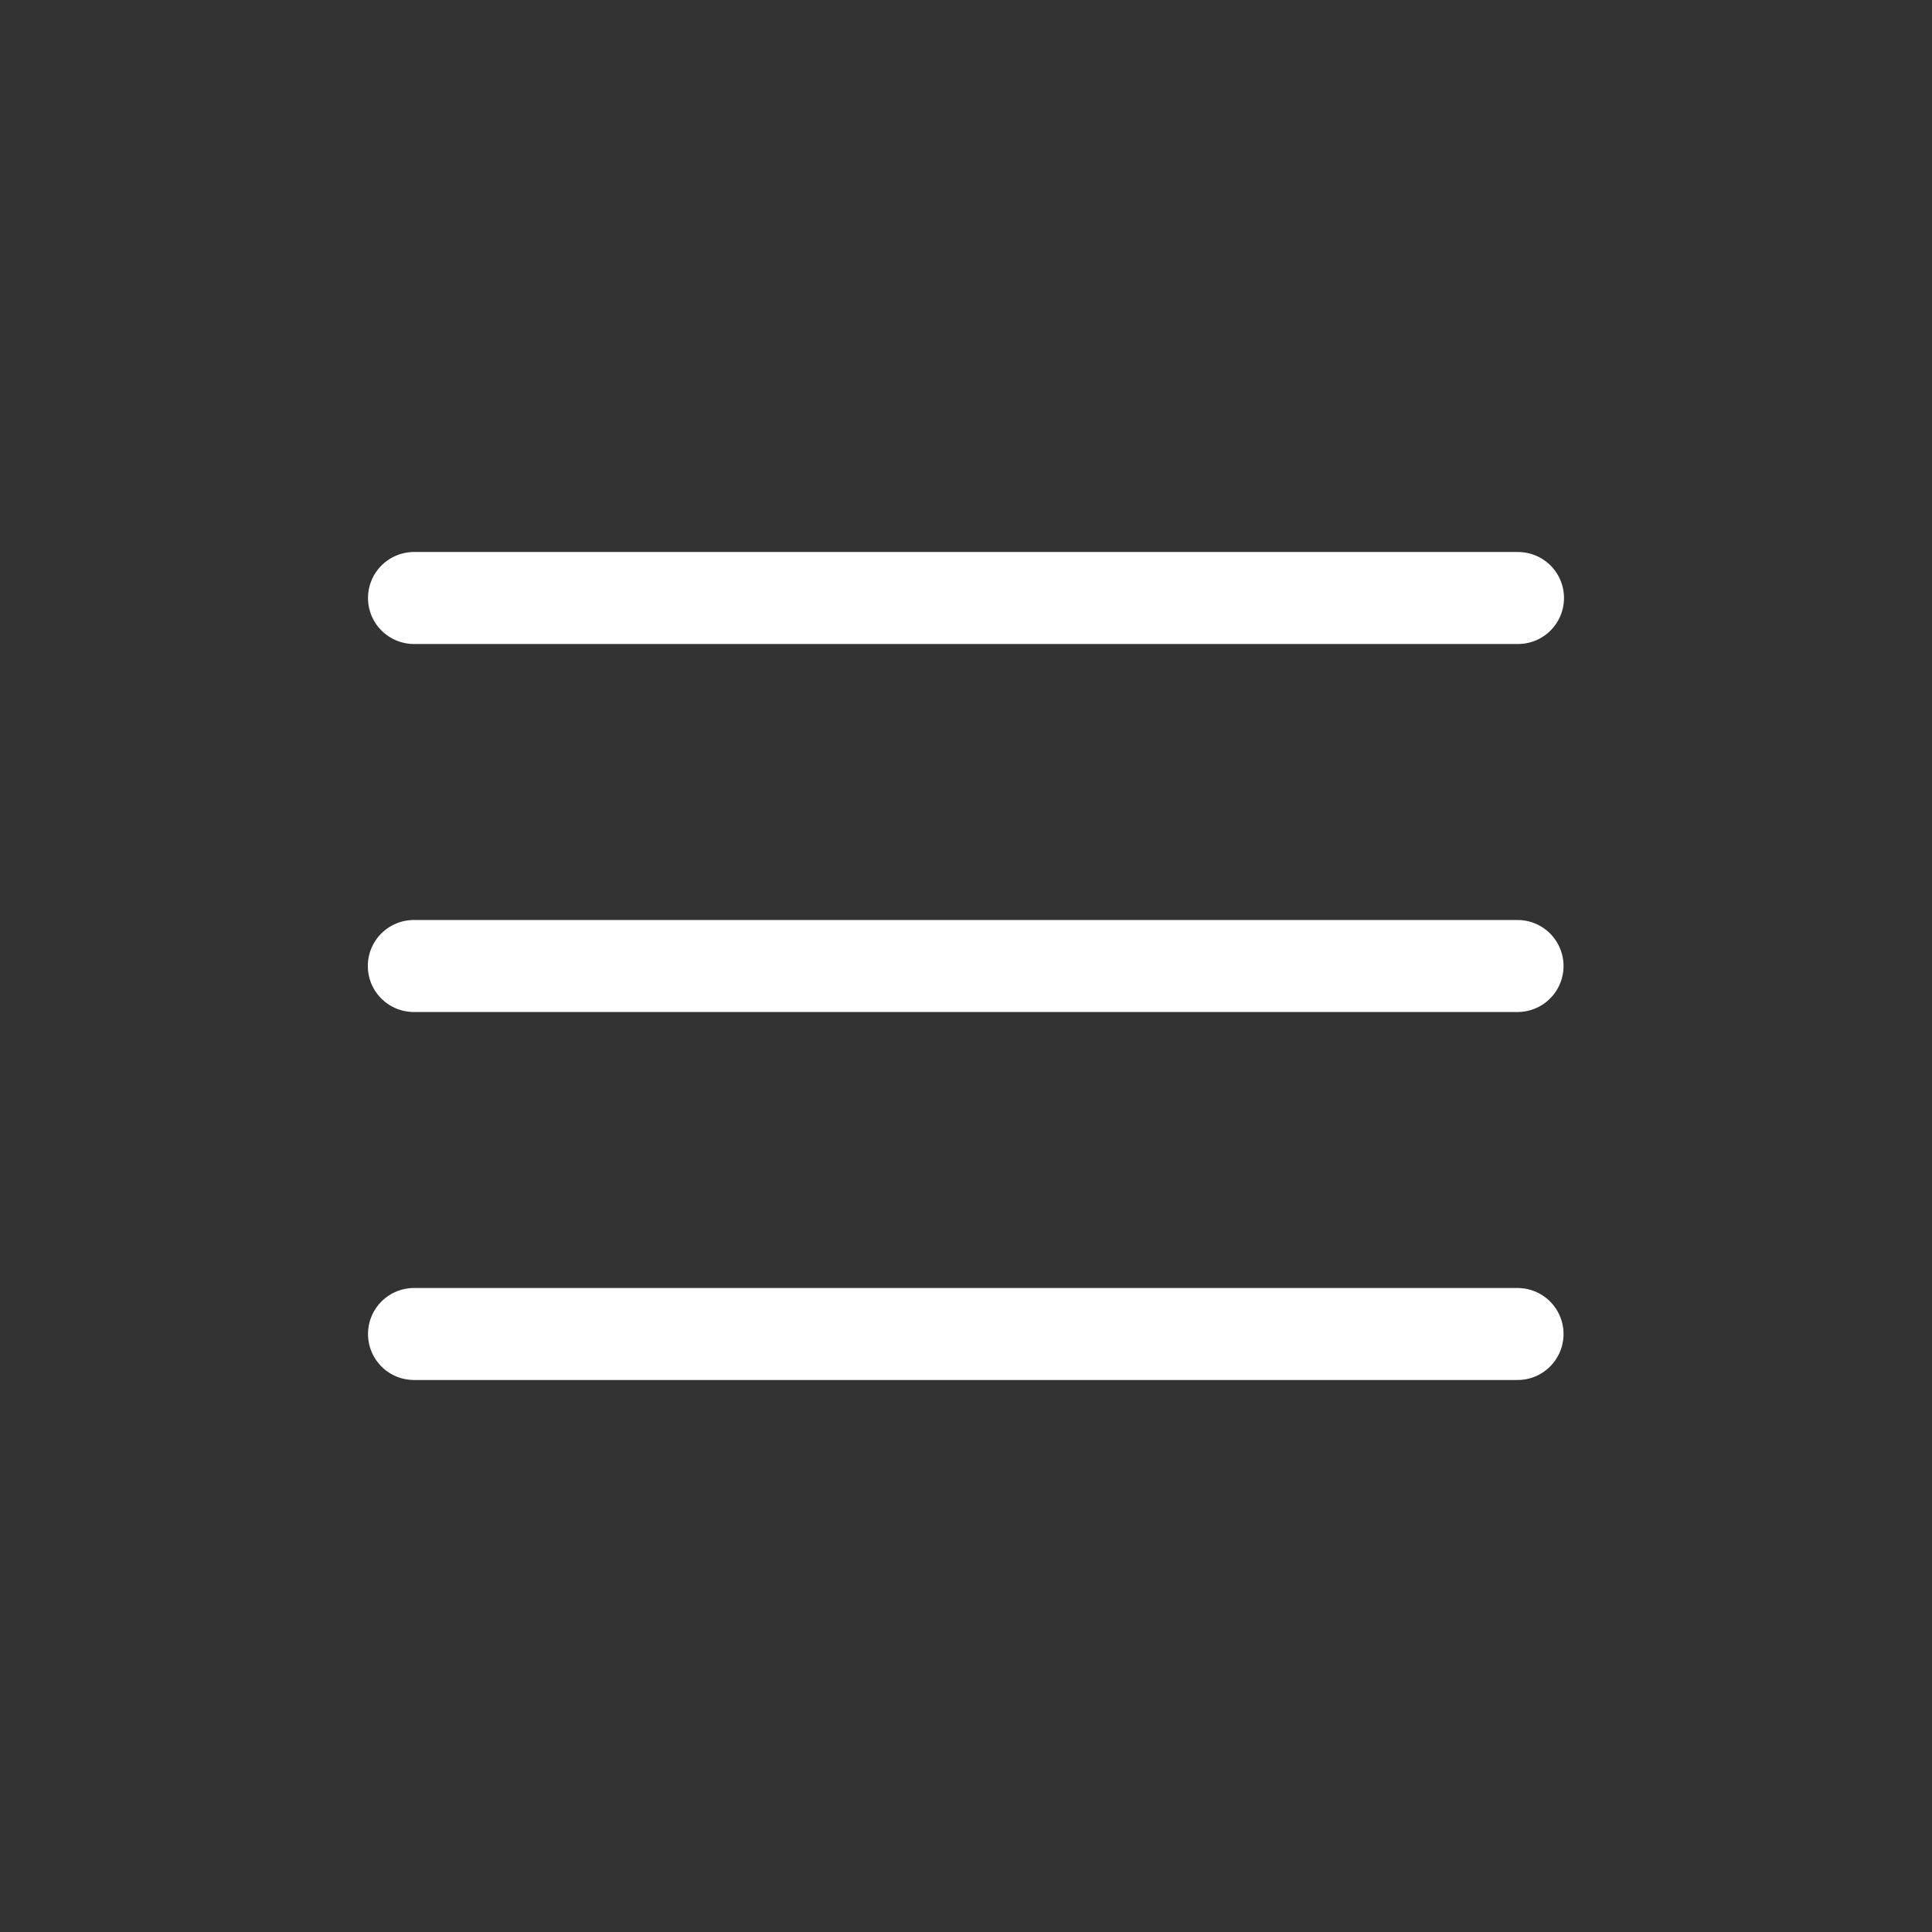 <?xml version="1.0" encoding="utf-8"?>

<!-- Uploaded to: SVG Repo, www.svgrepo.com, Generator: SVG Repo Mixer Tools -->
<svg width="800px" height="800px" viewBox="0 0 21 21" xmlns="http://www.w3.org/2000/svg">

<rect x="0" y="0" width="21" height="21" fill="#333333" stroke="none"/>

<g fill="none" fill-rule="evenodd" stroke="white" stroke-linecap="round" stroke-linejoin="round">

<path d="m4.5 6.5h12"/>

<path d="m4.498 10.5h11.997"/>

<path d="m4.5 14.5h11.995"/>

</g>

</svg>